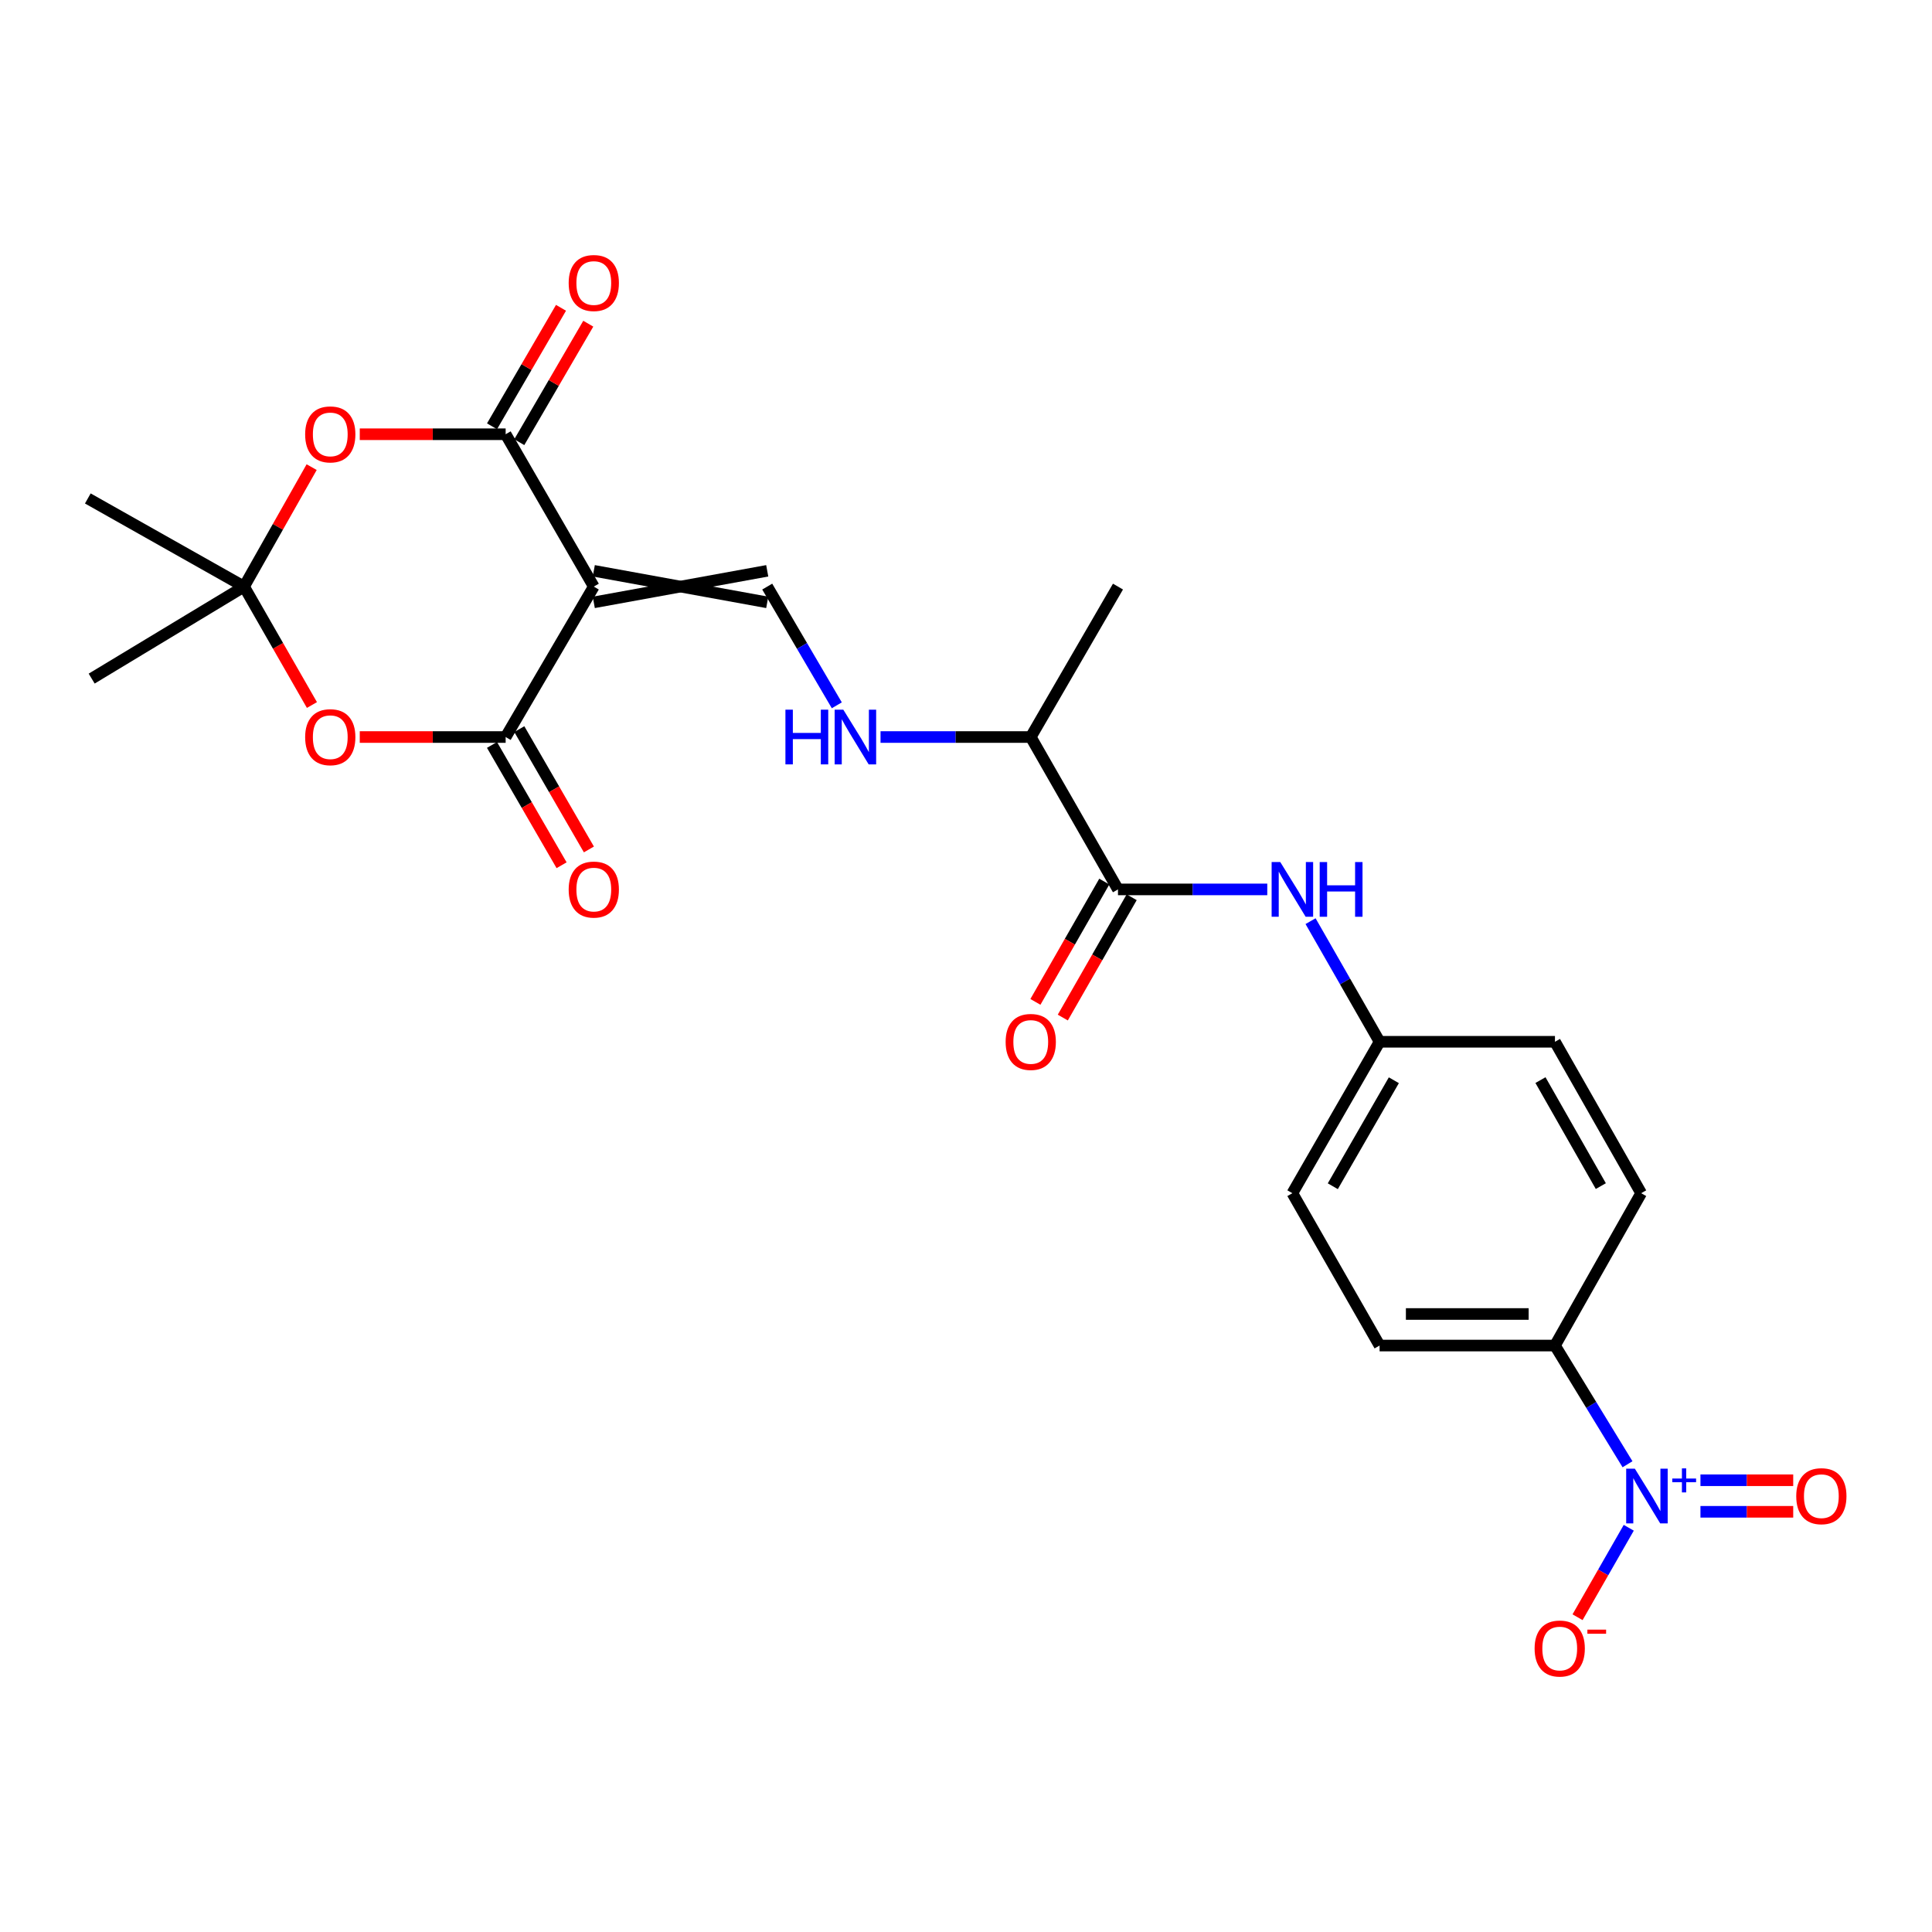 <?xml version='1.0' encoding='iso-8859-1'?>
<svg version='1.1' baseProfile='full'
              xmlns='http://www.w3.org/2000/svg'
                      xmlns:rdkit='http://www.rdkit.org/xml'
                      xmlns:xlink='http://www.w3.org/1999/xlink'
                  xml:space='preserve'
width='1000px' height='1000px' viewBox='0 0 1000 1000'>
<!-- END OF HEADER -->
<rect style='opacity:1.0;fill:#FFFFFF;stroke:none' width='1000' height='1000' x='0' y='0'> </rect>
<path class='bond-0' d='M 307.346,303.618 L 261.725,224.762' style='fill:none;fill-rule:evenodd;stroke:#000000;stroke-width:6px;stroke-linecap:butt;stroke-linejoin:miter;stroke-opacity:1' />
<path class='bond-1' d='M 307.346,303.618 L 261.725,381.484' style='fill:none;fill-rule:evenodd;stroke:#000000;stroke-width:6px;stroke-linecap:butt;stroke-linejoin:miter;stroke-opacity:1' />
<path class='bond-6' d='M 307.346,311.784 L 397.117,295.452' style='fill:none;fill-rule:evenodd;stroke:#000000;stroke-width:6px;stroke-linecap:butt;stroke-linejoin:miter;stroke-opacity:1' />
<path class='bond-6' d='M 307.346,295.452 L 397.117,311.784' style='fill:none;fill-rule:evenodd;stroke:#000000;stroke-width:6px;stroke-linecap:butt;stroke-linejoin:miter;stroke-opacity:1' />
<path class='bond-3' d='M 261.725,224.762 L 223.971,224.762' style='fill:none;fill-rule:evenodd;stroke:#000000;stroke-width:6px;stroke-linecap:butt;stroke-linejoin:miter;stroke-opacity:1' />
<path class='bond-3' d='M 223.971,224.762 L 186.217,224.762' style='fill:none;fill-rule:evenodd;stroke:#FF0000;stroke-width:6px;stroke-linecap:butt;stroke-linejoin:miter;stroke-opacity:1' />
<path class='bond-14' d='M 268.782,228.87 L 286.636,198.205' style='fill:none;fill-rule:evenodd;stroke:#000000;stroke-width:6px;stroke-linecap:butt;stroke-linejoin:miter;stroke-opacity:1' />
<path class='bond-14' d='M 286.636,198.205 L 304.489,167.54' style='fill:none;fill-rule:evenodd;stroke:#FF0000;stroke-width:6px;stroke-linecap:butt;stroke-linejoin:miter;stroke-opacity:1' />
<path class='bond-14' d='M 254.668,220.653 L 272.522,189.988' style='fill:none;fill-rule:evenodd;stroke:#000000;stroke-width:6px;stroke-linecap:butt;stroke-linejoin:miter;stroke-opacity:1' />
<path class='bond-14' d='M 272.522,189.988 L 290.375,159.323' style='fill:none;fill-rule:evenodd;stroke:#FF0000;stroke-width:6px;stroke-linecap:butt;stroke-linejoin:miter;stroke-opacity:1' />
<path class='bond-4' d='M 261.725,381.484 L 223.971,381.484' style='fill:none;fill-rule:evenodd;stroke:#000000;stroke-width:6px;stroke-linecap:butt;stroke-linejoin:miter;stroke-opacity:1' />
<path class='bond-4' d='M 223.971,381.484 L 186.217,381.484' style='fill:none;fill-rule:evenodd;stroke:#FF0000;stroke-width:6px;stroke-linecap:butt;stroke-linejoin:miter;stroke-opacity:1' />
<path class='bond-13' d='M 254.657,385.573 L 272.667,416.711' style='fill:none;fill-rule:evenodd;stroke:#000000;stroke-width:6px;stroke-linecap:butt;stroke-linejoin:miter;stroke-opacity:1' />
<path class='bond-13' d='M 272.667,416.711 L 290.677,447.849' style='fill:none;fill-rule:evenodd;stroke:#FF0000;stroke-width:6px;stroke-linecap:butt;stroke-linejoin:miter;stroke-opacity:1' />
<path class='bond-13' d='M 268.794,377.396 L 286.804,408.534' style='fill:none;fill-rule:evenodd;stroke:#000000;stroke-width:6px;stroke-linecap:butt;stroke-linejoin:miter;stroke-opacity:1' />
<path class='bond-13' d='M 286.804,408.534 L 304.814,439.672' style='fill:none;fill-rule:evenodd;stroke:#FF0000;stroke-width:6px;stroke-linecap:butt;stroke-linejoin:miter;stroke-opacity:1' />
<path class='bond-2' d='M 842.4,757.897 L 823.621,727.176' style='fill:none;fill-rule:evenodd;stroke:#0000FF;stroke-width:6px;stroke-linecap:butt;stroke-linejoin:miter;stroke-opacity:1' />
<path class='bond-2' d='M 823.621,727.176 L 804.843,696.454' style='fill:none;fill-rule:evenodd;stroke:#000000;stroke-width:6px;stroke-linecap:butt;stroke-linejoin:miter;stroke-opacity:1' />
<path class='bond-11' d='M 843.044,790.771 L 829.791,813.924' style='fill:none;fill-rule:evenodd;stroke:#0000FF;stroke-width:6px;stroke-linecap:butt;stroke-linejoin:miter;stroke-opacity:1' />
<path class='bond-11' d='M 829.791,813.924 L 816.537,837.077' style='fill:none;fill-rule:evenodd;stroke:#FF0000;stroke-width:6px;stroke-linecap:butt;stroke-linejoin:miter;stroke-opacity:1' />
<path class='bond-12' d='M 880.152,782.505 L 904.158,782.505' style='fill:none;fill-rule:evenodd;stroke:#0000FF;stroke-width:6px;stroke-linecap:butt;stroke-linejoin:miter;stroke-opacity:1' />
<path class='bond-12' d='M 904.158,782.505 L 928.165,782.505' style='fill:none;fill-rule:evenodd;stroke:#FF0000;stroke-width:6px;stroke-linecap:butt;stroke-linejoin:miter;stroke-opacity:1' />
<path class='bond-12' d='M 880.152,766.173 L 904.158,766.173' style='fill:none;fill-rule:evenodd;stroke:#0000FF;stroke-width:6px;stroke-linecap:butt;stroke-linejoin:miter;stroke-opacity:1' />
<path class='bond-12' d='M 904.158,766.173 L 928.165,766.173' style='fill:none;fill-rule:evenodd;stroke:#FF0000;stroke-width:6px;stroke-linecap:butt;stroke-linejoin:miter;stroke-opacity:1' />
<path class='bond-25' d='M 161.313,241.787 L 143.819,272.702' style='fill:none;fill-rule:evenodd;stroke:#FF0000;stroke-width:6px;stroke-linecap:butt;stroke-linejoin:miter;stroke-opacity:1' />
<path class='bond-25' d='M 143.819,272.702 L 126.325,303.618' style='fill:none;fill-rule:evenodd;stroke:#000000;stroke-width:6px;stroke-linecap:butt;stroke-linejoin:miter;stroke-opacity:1' />
<path class='bond-5' d='M 161.455,364.921 L 143.89,334.269' style='fill:none;fill-rule:evenodd;stroke:#FF0000;stroke-width:6px;stroke-linecap:butt;stroke-linejoin:miter;stroke-opacity:1' />
<path class='bond-5' d='M 143.89,334.269 L 126.325,303.618' style='fill:none;fill-rule:evenodd;stroke:#000000;stroke-width:6px;stroke-linecap:butt;stroke-linejoin:miter;stroke-opacity:1' />
<path class='bond-22' d='M 126.325,303.618 L 47.451,351.243' style='fill:none;fill-rule:evenodd;stroke:#000000;stroke-width:6px;stroke-linecap:butt;stroke-linejoin:miter;stroke-opacity:1' />
<path class='bond-23' d='M 126.325,303.618 L 45.455,257.997' style='fill:none;fill-rule:evenodd;stroke:#000000;stroke-width:6px;stroke-linecap:butt;stroke-linejoin:miter;stroke-opacity:1' />
<path class='bond-9' d='M 397.117,303.618 L 415.125,334.343' style='fill:none;fill-rule:evenodd;stroke:#000000;stroke-width:6px;stroke-linecap:butt;stroke-linejoin:miter;stroke-opacity:1' />
<path class='bond-9' d='M 415.125,334.343 L 433.133,365.068' style='fill:none;fill-rule:evenodd;stroke:#0000FF;stroke-width:6px;stroke-linecap:butt;stroke-linejoin:miter;stroke-opacity:1' />
<path class='bond-7' d='M 578.664,460.358 L 533.515,381.484' style='fill:none;fill-rule:evenodd;stroke:#000000;stroke-width:6px;stroke-linecap:butt;stroke-linejoin:miter;stroke-opacity:1' />
<path class='bond-8' d='M 578.664,460.358 L 617.301,460.358' style='fill:none;fill-rule:evenodd;stroke:#000000;stroke-width:6px;stroke-linecap:butt;stroke-linejoin:miter;stroke-opacity:1' />
<path class='bond-8' d='M 617.301,460.358 L 655.937,460.358' style='fill:none;fill-rule:evenodd;stroke:#0000FF;stroke-width:6px;stroke-linecap:butt;stroke-linejoin:miter;stroke-opacity:1' />
<path class='bond-15' d='M 571.577,456.301 L 553.752,487.438' style='fill:none;fill-rule:evenodd;stroke:#000000;stroke-width:6px;stroke-linecap:butt;stroke-linejoin:miter;stroke-opacity:1' />
<path class='bond-15' d='M 553.752,487.438 L 535.927,518.575' style='fill:none;fill-rule:evenodd;stroke:#FF0000;stroke-width:6px;stroke-linecap:butt;stroke-linejoin:miter;stroke-opacity:1' />
<path class='bond-15' d='M 585.751,464.416 L 567.926,495.552' style='fill:none;fill-rule:evenodd;stroke:#000000;stroke-width:6px;stroke-linecap:butt;stroke-linejoin:miter;stroke-opacity:1' />
<path class='bond-15' d='M 567.926,495.552 L 550.101,526.689' style='fill:none;fill-rule:evenodd;stroke:#FF0000;stroke-width:6px;stroke-linecap:butt;stroke-linejoin:miter;stroke-opacity:1' />
<path class='bond-19' d='M 678.339,476.79 L 696.206,508.007' style='fill:none;fill-rule:evenodd;stroke:#0000FF;stroke-width:6px;stroke-linecap:butt;stroke-linejoin:miter;stroke-opacity:1' />
<path class='bond-19' d='M 696.206,508.007 L 714.074,539.223' style='fill:none;fill-rule:evenodd;stroke:#000000;stroke-width:6px;stroke-linecap:butt;stroke-linejoin:miter;stroke-opacity:1' />
<path class='bond-16' d='M 455.764,381.484 L 494.64,381.484' style='fill:none;fill-rule:evenodd;stroke:#0000FF;stroke-width:6px;stroke-linecap:butt;stroke-linejoin:miter;stroke-opacity:1' />
<path class='bond-16' d='M 494.64,381.484 L 533.515,381.484' style='fill:none;fill-rule:evenodd;stroke:#000000;stroke-width:6px;stroke-linecap:butt;stroke-linejoin:miter;stroke-opacity:1' />
<path class='bond-10' d='M 804.843,696.454 L 714.074,696.454' style='fill:none;fill-rule:evenodd;stroke:#000000;stroke-width:6px;stroke-linecap:butt;stroke-linejoin:miter;stroke-opacity:1' />
<path class='bond-10' d='M 791.227,680.122 L 727.689,680.122' style='fill:none;fill-rule:evenodd;stroke:#000000;stroke-width:6px;stroke-linecap:butt;stroke-linejoin:miter;stroke-opacity:1' />
<path class='bond-26' d='M 804.843,696.454 L 849.465,617.598' style='fill:none;fill-rule:evenodd;stroke:#000000;stroke-width:6px;stroke-linecap:butt;stroke-linejoin:miter;stroke-opacity:1' />
<path class='bond-24' d='M 533.515,381.484 L 578.664,303.618' style='fill:none;fill-rule:evenodd;stroke:#000000;stroke-width:6px;stroke-linecap:butt;stroke-linejoin:miter;stroke-opacity:1' />
<path class='bond-17' d='M 849.465,617.598 L 804.843,539.223' style='fill:none;fill-rule:evenodd;stroke:#000000;stroke-width:6px;stroke-linecap:butt;stroke-linejoin:miter;stroke-opacity:1' />
<path class='bond-17' d='M 828.579,613.923 L 797.343,559.06' style='fill:none;fill-rule:evenodd;stroke:#000000;stroke-width:6px;stroke-linecap:butt;stroke-linejoin:miter;stroke-opacity:1' />
<path class='bond-18' d='M 714.074,696.454 L 668.934,617.598' style='fill:none;fill-rule:evenodd;stroke:#000000;stroke-width:6px;stroke-linecap:butt;stroke-linejoin:miter;stroke-opacity:1' />
<path class='bond-20' d='M 714.074,539.223 L 804.843,539.223' style='fill:none;fill-rule:evenodd;stroke:#000000;stroke-width:6px;stroke-linecap:butt;stroke-linejoin:miter;stroke-opacity:1' />
<path class='bond-21' d='M 714.074,539.223 L 668.934,617.598' style='fill:none;fill-rule:evenodd;stroke:#000000;stroke-width:6px;stroke-linecap:butt;stroke-linejoin:miter;stroke-opacity:1' />
<path class='bond-21' d='M 721.455,559.131 L 689.857,613.993' style='fill:none;fill-rule:evenodd;stroke:#000000;stroke-width:6px;stroke-linecap:butt;stroke-linejoin:miter;stroke-opacity:1' />
<path  class='atom-3' d='M 846.19 760.179
L 855.47 775.179
Q 856.39 776.659, 857.87 779.339
Q 859.35 782.019, 859.43 782.179
L 859.43 760.179
L 863.19 760.179
L 863.19 788.499
L 859.31 788.499
L 849.35 772.099
Q 848.19 770.179, 846.95 767.979
Q 845.75 765.779, 845.39 765.099
L 845.39 788.499
L 841.71 788.499
L 841.71 760.179
L 846.19 760.179
' fill='#0000FF'/>
<path  class='atom-3' d='M 865.566 765.284
L 870.556 765.284
L 870.556 760.031
L 872.773 760.031
L 872.773 765.284
L 877.895 765.284
L 877.895 767.185
L 872.773 767.185
L 872.773 772.465
L 870.556 772.465
L 870.556 767.185
L 865.566 767.185
L 865.566 765.284
' fill='#0000FF'/>
<path  class='atom-4' d='M 157.947 224.842
Q 157.947 218.042, 161.307 214.242
Q 164.667 210.442, 170.947 210.442
Q 177.227 210.442, 180.587 214.242
Q 183.947 218.042, 183.947 224.842
Q 183.947 231.722, 180.547 235.642
Q 177.147 239.522, 170.947 239.522
Q 164.707 239.522, 161.307 235.642
Q 157.947 231.762, 157.947 224.842
M 170.947 236.322
Q 175.267 236.322, 177.587 233.442
Q 179.947 230.522, 179.947 224.842
Q 179.947 219.282, 177.587 216.482
Q 175.267 213.642, 170.947 213.642
Q 166.627 213.642, 164.267 216.442
Q 161.947 219.242, 161.947 224.842
Q 161.947 230.562, 164.267 233.442
Q 166.627 236.322, 170.947 236.322
' fill='#FF0000'/>
<path  class='atom-5' d='M 157.947 381.564
Q 157.947 374.764, 161.307 370.964
Q 164.667 367.164, 170.947 367.164
Q 177.227 367.164, 180.587 370.964
Q 183.947 374.764, 183.947 381.564
Q 183.947 388.444, 180.547 392.364
Q 177.147 396.244, 170.947 396.244
Q 164.707 396.244, 161.307 392.364
Q 157.947 388.484, 157.947 381.564
M 170.947 393.044
Q 175.267 393.044, 177.587 390.164
Q 179.947 387.244, 179.947 381.564
Q 179.947 376.004, 177.587 373.204
Q 175.267 370.364, 170.947 370.364
Q 166.627 370.364, 164.267 373.164
Q 161.947 375.964, 161.947 381.564
Q 161.947 387.284, 164.267 390.164
Q 166.627 393.044, 170.947 393.044
' fill='#FF0000'/>
<path  class='atom-9' d='M 662.674 446.198
L 671.954 461.198
Q 672.874 462.678, 674.354 465.358
Q 675.834 468.038, 675.914 468.198
L 675.914 446.198
L 679.674 446.198
L 679.674 474.518
L 675.794 474.518
L 665.834 458.118
Q 664.674 456.198, 663.434 453.998
Q 662.234 451.798, 661.874 451.118
L 661.874 474.518
L 658.194 474.518
L 658.194 446.198
L 662.674 446.198
' fill='#0000FF'/>
<path  class='atom-9' d='M 683.074 446.198
L 686.914 446.198
L 686.914 458.238
L 701.394 458.238
L 701.394 446.198
L 705.234 446.198
L 705.234 474.518
L 701.394 474.518
L 701.394 461.438
L 686.914 461.438
L 686.914 474.518
L 683.074 474.518
L 683.074 446.198
' fill='#0000FF'/>
<path  class='atom-10' d='M 406.535 367.324
L 410.375 367.324
L 410.375 379.364
L 424.855 379.364
L 424.855 367.324
L 428.695 367.324
L 428.695 395.644
L 424.855 395.644
L 424.855 382.564
L 410.375 382.564
L 410.375 395.644
L 406.535 395.644
L 406.535 367.324
' fill='#0000FF'/>
<path  class='atom-10' d='M 436.495 367.324
L 445.775 382.324
Q 446.695 383.804, 448.175 386.484
Q 449.655 389.164, 449.735 389.324
L 449.735 367.324
L 453.495 367.324
L 453.495 395.644
L 449.615 395.644
L 439.655 379.244
Q 438.495 377.324, 437.255 375.124
Q 436.055 372.924, 435.695 372.244
L 435.695 395.644
L 432.015 395.644
L 432.015 367.324
L 436.495 367.324
' fill='#0000FF'/>
<path  class='atom-12' d='M 794.311 853.275
Q 794.311 846.475, 797.671 842.675
Q 801.031 838.875, 807.311 838.875
Q 813.591 838.875, 816.951 842.675
Q 820.311 846.475, 820.311 853.275
Q 820.311 860.155, 816.911 864.075
Q 813.511 867.955, 807.311 867.955
Q 801.071 867.955, 797.671 864.075
Q 794.311 860.195, 794.311 853.275
M 807.311 864.755
Q 811.631 864.755, 813.951 861.875
Q 816.311 858.955, 816.311 853.275
Q 816.311 847.715, 813.951 844.915
Q 811.631 842.075, 807.311 842.075
Q 802.991 842.075, 800.631 844.875
Q 798.311 847.675, 798.311 853.275
Q 798.311 858.995, 800.631 861.875
Q 802.991 864.755, 807.311 864.755
' fill='#FF0000'/>
<path  class='atom-12' d='M 821.631 843.498
L 831.319 843.498
L 831.319 845.61
L 821.631 845.61
L 821.631 843.498
' fill='#FF0000'/>
<path  class='atom-13' d='M 929.729 774.419
Q 929.729 767.619, 933.089 763.819
Q 936.449 760.019, 942.729 760.019
Q 949.009 760.019, 952.369 763.819
Q 955.729 767.619, 955.729 774.419
Q 955.729 781.299, 952.329 785.219
Q 948.929 789.099, 942.729 789.099
Q 936.489 789.099, 933.089 785.219
Q 929.729 781.339, 929.729 774.419
M 942.729 785.899
Q 947.049 785.899, 949.369 783.019
Q 951.729 780.099, 951.729 774.419
Q 951.729 768.859, 949.369 766.059
Q 947.049 763.219, 942.729 763.219
Q 938.409 763.219, 936.049 766.019
Q 933.729 768.819, 933.729 774.419
Q 933.729 780.139, 936.049 783.019
Q 938.409 785.899, 942.729 785.899
' fill='#FF0000'/>
<path  class='atom-14' d='M 294.346 460.438
Q 294.346 453.638, 297.706 449.838
Q 301.066 446.038, 307.346 446.038
Q 313.626 446.038, 316.986 449.838
Q 320.346 453.638, 320.346 460.438
Q 320.346 467.318, 316.946 471.238
Q 313.546 475.118, 307.346 475.118
Q 301.106 475.118, 297.706 471.238
Q 294.346 467.358, 294.346 460.438
M 307.346 471.918
Q 311.666 471.918, 313.986 469.038
Q 316.346 466.118, 316.346 460.438
Q 316.346 454.878, 313.986 452.078
Q 311.666 449.238, 307.346 449.238
Q 303.026 449.238, 300.666 452.038
Q 298.346 454.838, 298.346 460.438
Q 298.346 466.158, 300.666 469.038
Q 303.026 471.918, 307.346 471.918
' fill='#FF0000'/>
<path  class='atom-15' d='M 294.346 146.485
Q 294.346 139.685, 297.706 135.885
Q 301.066 132.085, 307.346 132.085
Q 313.626 132.085, 316.986 135.885
Q 320.346 139.685, 320.346 146.485
Q 320.346 153.365, 316.946 157.285
Q 313.546 161.165, 307.346 161.165
Q 301.106 161.165, 297.706 157.285
Q 294.346 153.405, 294.346 146.485
M 307.346 157.965
Q 311.666 157.965, 313.986 155.085
Q 316.346 152.165, 316.346 146.485
Q 316.346 140.925, 313.986 138.125
Q 311.666 135.285, 307.346 135.285
Q 303.026 135.285, 300.666 138.085
Q 298.346 140.885, 298.346 146.485
Q 298.346 152.205, 300.666 155.085
Q 303.026 157.965, 307.346 157.965
' fill='#FF0000'/>
<path  class='atom-16' d='M 520.515 539.303
Q 520.515 532.503, 523.875 528.703
Q 527.235 524.903, 533.515 524.903
Q 539.795 524.903, 543.155 528.703
Q 546.515 532.503, 546.515 539.303
Q 546.515 546.183, 543.115 550.103
Q 539.715 553.983, 533.515 553.983
Q 527.275 553.983, 523.875 550.103
Q 520.515 546.223, 520.515 539.303
M 533.515 550.783
Q 537.835 550.783, 540.155 547.903
Q 542.515 544.983, 542.515 539.303
Q 542.515 533.743, 540.155 530.943
Q 537.835 528.103, 533.515 528.103
Q 529.195 528.103, 526.835 530.903
Q 524.515 533.703, 524.515 539.303
Q 524.515 545.023, 526.835 547.903
Q 529.195 550.783, 533.515 550.783
' fill='#FF0000'/>
</svg>
